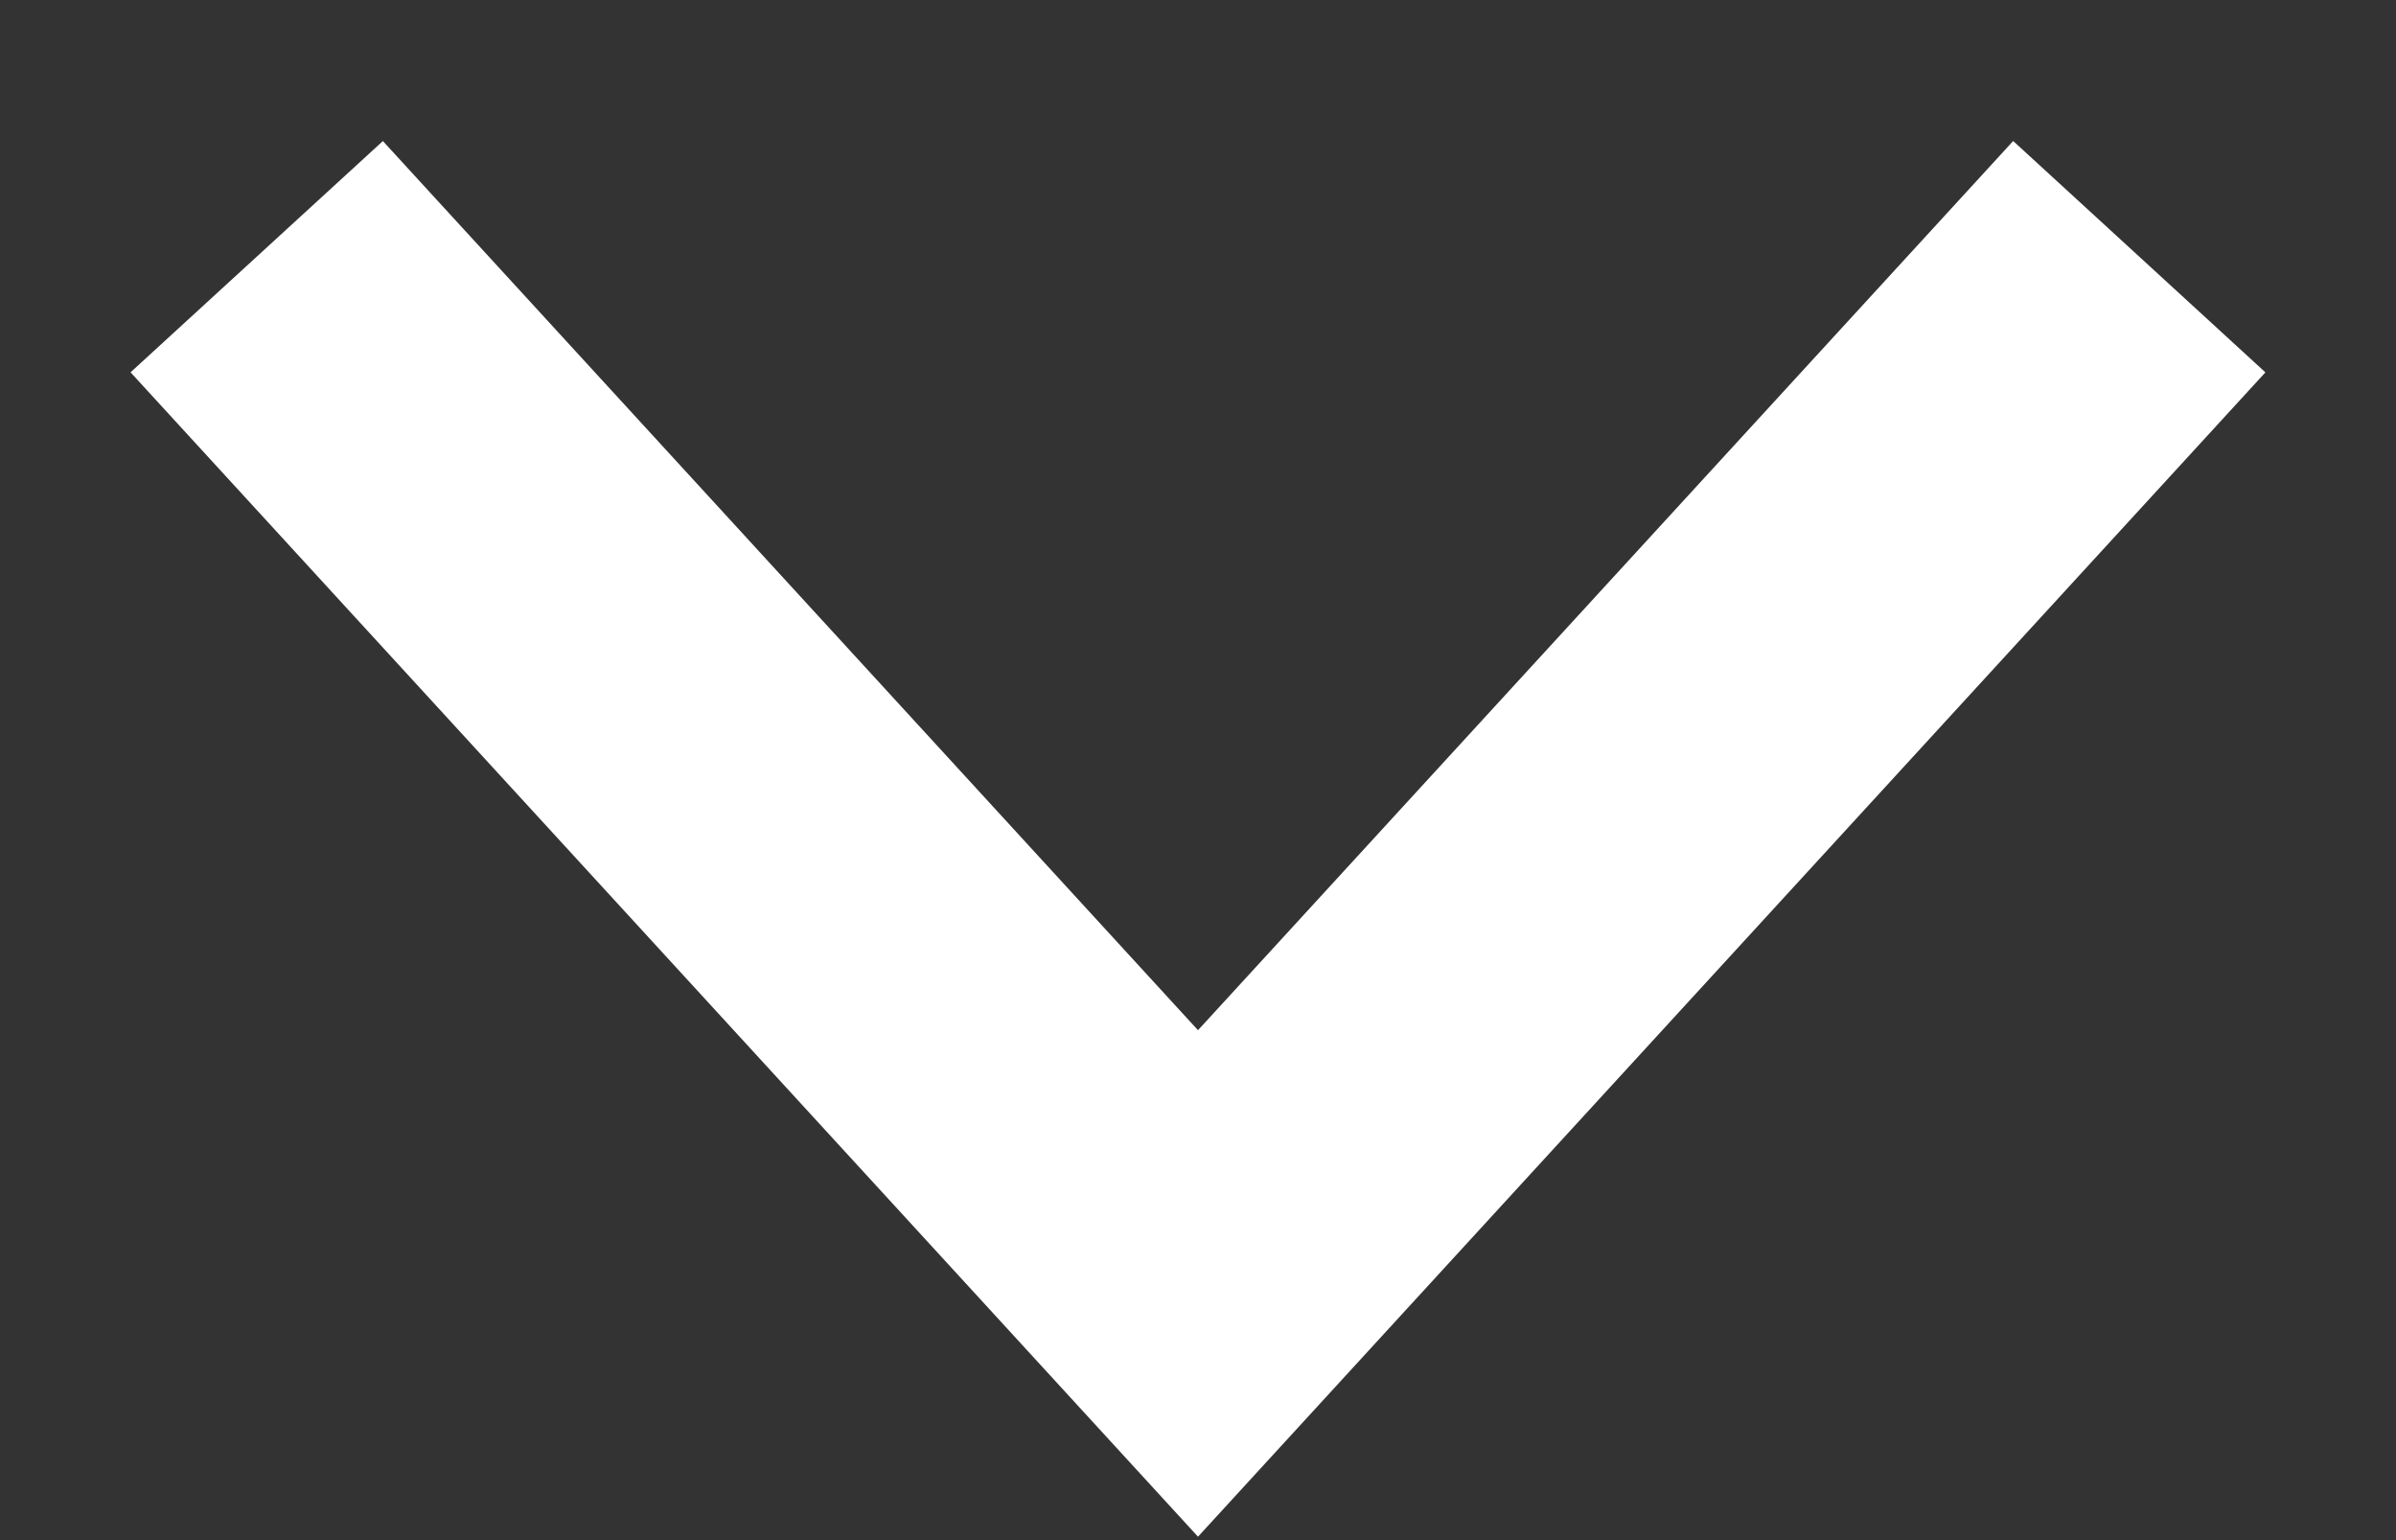 <svg width="14" height="9" viewBox="0 0 14 9" fill="none" xmlns="http://www.w3.org/2000/svg">
<rect x="0" y="0" width="14" height="9" fill="#333333" stroke="none"/>
<path d="M12.5 1.5C12.3 1.718 8.75 5.591 7 7.5L1.5 1.5" stroke="white" stroke-width="2"/>
</svg>
